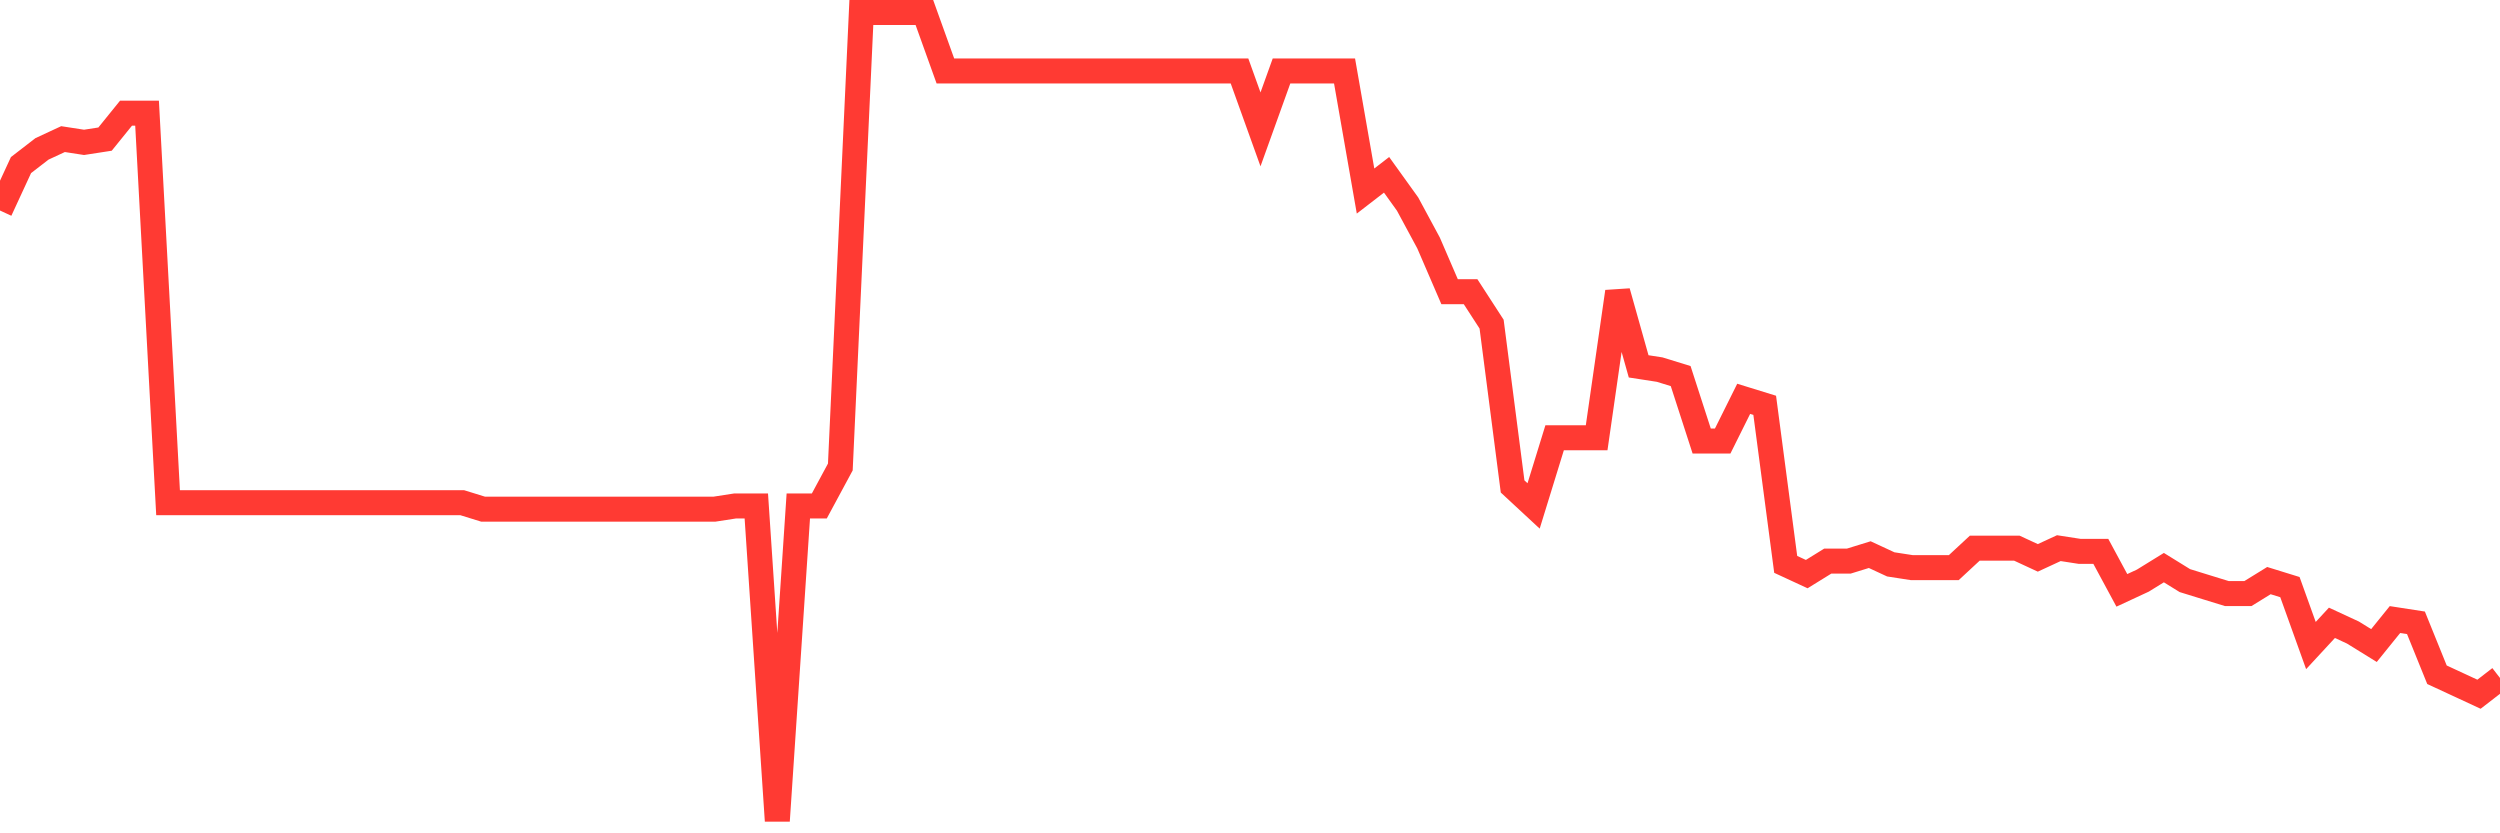<svg
  xmlns="http://www.w3.org/2000/svg"
  xmlns:xlink="http://www.w3.org/1999/xlink"
  width="120"
  height="40"
  viewBox="0 0 120 40"
  preserveAspectRatio="none"
>
  <polyline
    points="0,10.105 1.008,7.924 2.017,7.145 3.025,6.677 4.034,6.833 5.042,6.677 6.05,5.431 7.059,5.431 8.067,24.129 9.076,24.129 10.084,24.129 11.092,24.129 12.101,24.129 13.109,24.129 14.118,24.129 15.126,24.129 16.134,24.129 17.143,24.129 18.151,24.129 19.16,24.129 20.168,24.129 21.176,24.129 22.185,24.129 23.193,24.441 24.202,24.441 25.21,24.441 26.218,24.441 27.227,24.441 28.235,24.441 29.244,24.441 30.252,24.441 31.261,24.441 32.269,24.441 33.277,24.441 34.286,24.441 35.294,24.285 36.303,24.285 37.311,39.4 38.319,24.285 39.328,24.285 40.336,22.415 41.345,0.6 42.353,0.6 43.361,0.6 44.37,0.6 45.378,3.405 46.387,3.405 47.395,3.405 48.403,3.405 49.412,3.405 50.42,3.405 51.429,3.405 52.437,3.405 53.445,3.405 54.454,3.405 55.462,3.405 56.471,3.405 57.479,3.405 58.487,3.405 59.496,3.405 60.504,6.21 61.513,3.405 62.521,3.405 63.529,3.405 64.538,3.405 65.546,9.17 66.555,8.391 67.563,9.794 68.571,11.663 69.58,14.001 70.588,14.001 71.597,15.559 72.605,23.35 73.613,24.285 74.622,21.013 75.63,21.013 76.639,21.013 77.647,14.001 78.655,17.585 79.664,17.741 80.672,18.052 81.681,21.169 82.689,21.169 83.697,19.143 84.706,19.455 85.714,27.09 86.723,27.557 87.731,26.934 88.739,26.934 89.748,26.622 90.756,27.09 91.765,27.246 92.773,27.246 93.782,27.246 94.79,26.311 95.798,26.311 96.807,26.311 97.815,26.778 98.824,26.311 99.832,26.467 100.84,26.467 101.849,28.337 102.857,27.869 103.866,27.246 104.874,27.869 105.882,28.181 106.891,28.492 107.899,28.492 108.908,27.869 109.916,28.181 110.924,30.986 111.933,29.895 112.941,30.362 113.95,30.986 114.958,29.739 115.966,29.895 116.975,32.388 117.983,32.855 118.992,33.323 120,32.544"
    fill="none"
    stroke="#ff3a33"
    stroke-width="1.2"
  >
  </polyline>
</svg>